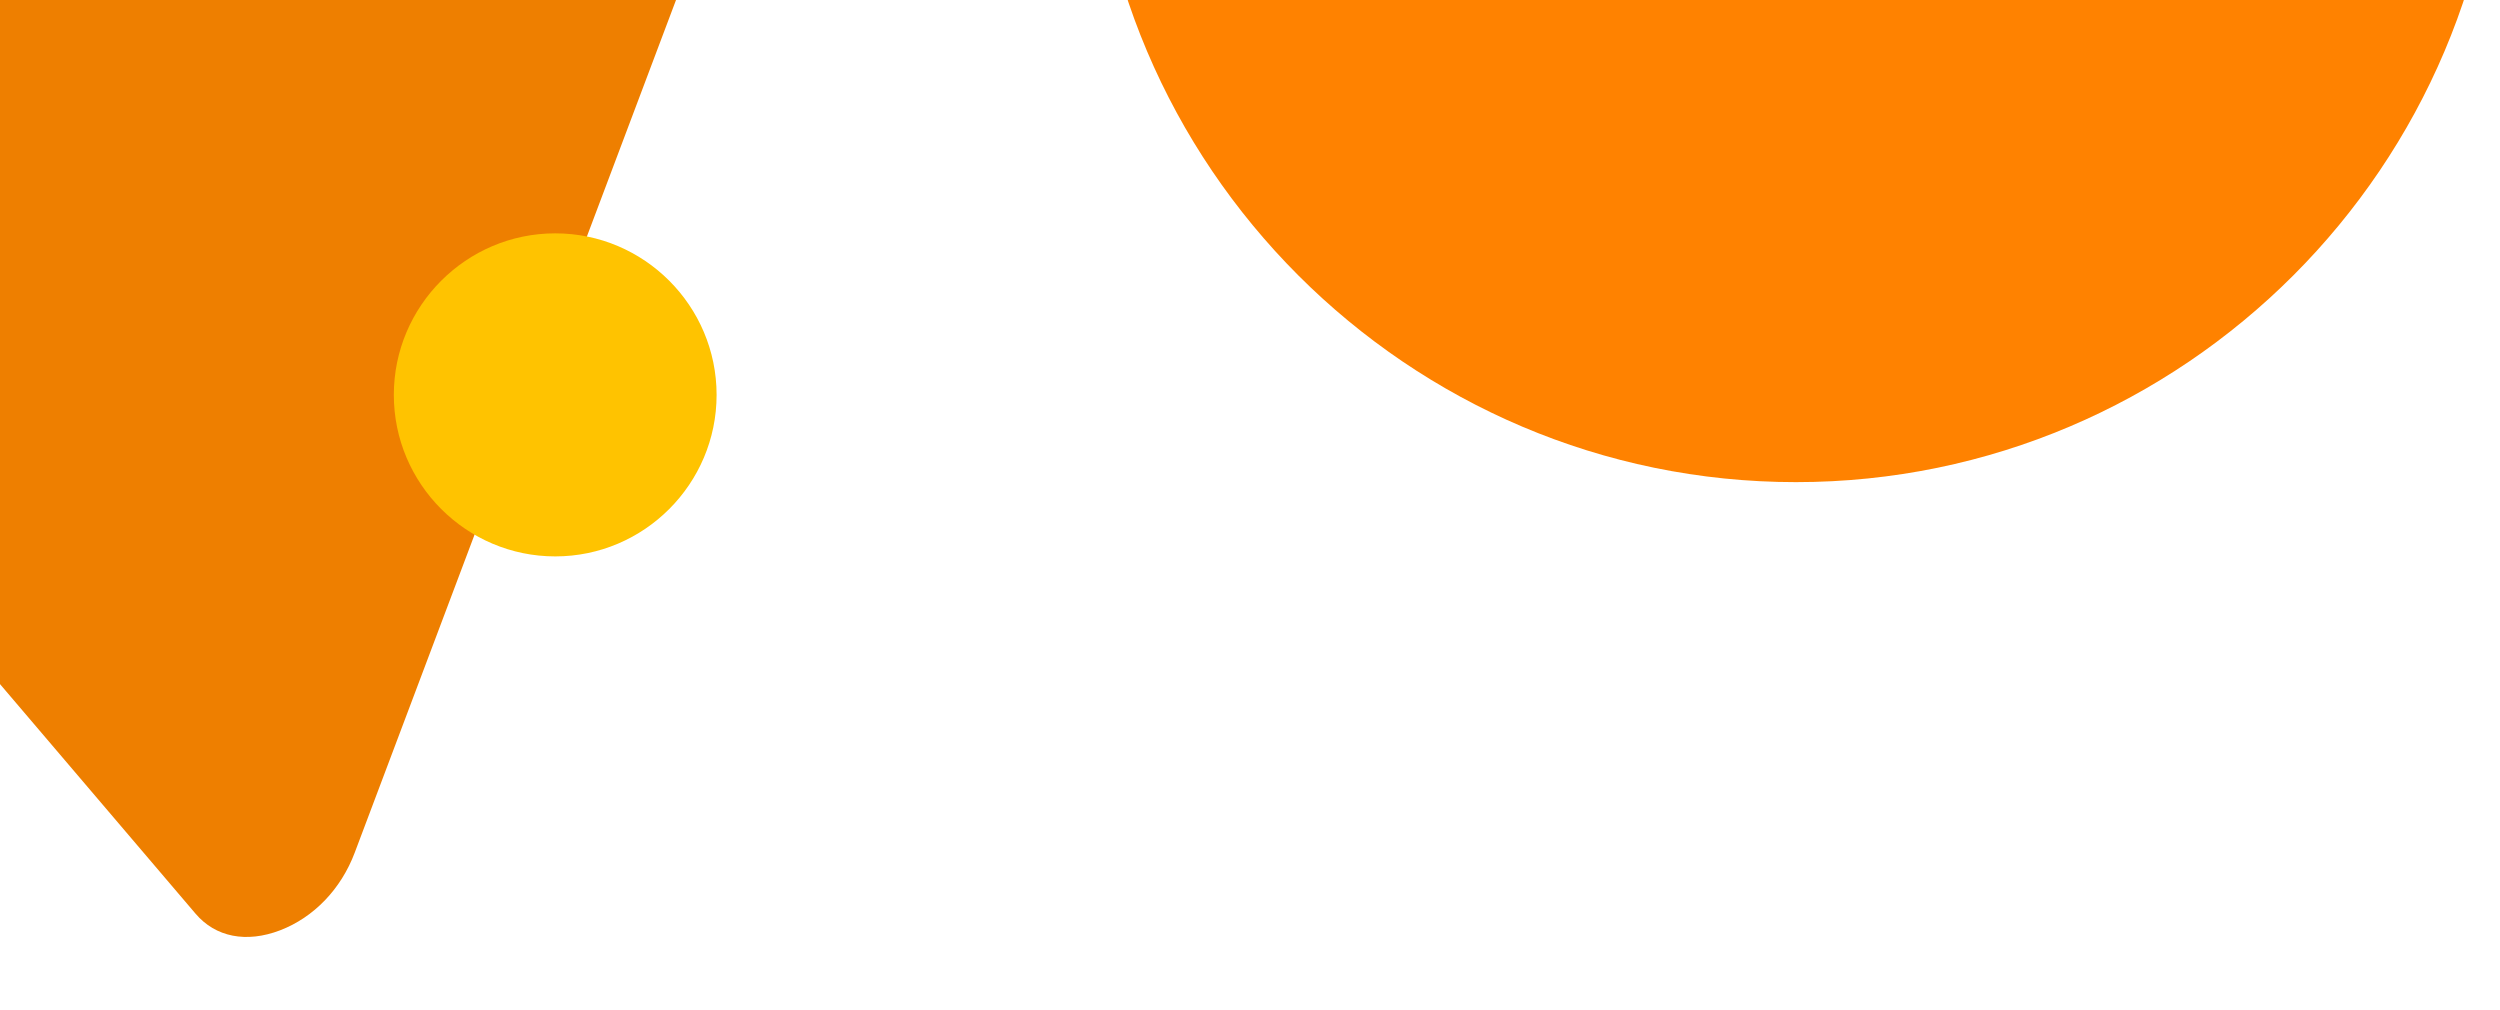 <?xml version="1.0" encoding="UTF-8"?>
<svg width="292px" height="118px" viewBox="0 0 292 118" version="1.1" xmlns="http://www.w3.org/2000/svg" xmlns:xlink="http://www.w3.org/1999/xlink">
    <title>Group 3</title>
    <g id="desktop" stroke="none" stroke-width="1" fill="none" fill-rule="evenodd">
        <g id="airmobile-main-desktop-banners" transform="translate(-20, -7477)">
            <g id="awards" transform="translate(20, 7477.287)">
                <g id="Group-3" transform="translate(91.485, -73.302) scale(-1, -1) translate(-91.485, 73.302)translate(-109.03, -263.983)">
                    <path d="M222.683,87.51 L187.133,158.356 C185.091,162.417 185.09,166.448 187.131,169.423 C189.168,172.397 192.672,173.478 196.746,172.388 L267.832,153.397 L338.918,134.406 C342.996,133.316 346.497,130.366 348.539,126.301 C350.576,122.24 350.577,118.209 348.54,115.235 L313.004,63.379 L277.465,11.523 C275.432,8.552 271.924,7.471 267.85,8.557 C263.775,9.648 260.271,12.598 258.233,16.663 L222.683,87.51 Z" id="Fill-105" fill="#EE7F00" transform="translate(267.834, 90.474) rotate(-6) translate(-267.834, -90.474)"></path>
                    <path d="M82.234,226.004 C127.56,226.004 164.507,189.025 164.507,143.679 C164.507,98.332 127.56,61.353 82.234,61.353 C36.927,61.353 0,98.332 0,143.679 C0,189.025 36.927,226.004 82.234,226.004" id="Fill-99" fill="#FF8200"></path>
                    <path d="M246.001,71.544 C246.001,61.152 237.534,52.678 227.147,52.678 C216.764,52.678 208.302,61.152 208.302,71.544 C208.302,81.936 216.764,90.411 227.147,90.411 C237.534,90.411 246.001,81.936 246.001,71.544 Z" id="Fill-99-Copy" fill="#FFC300"></path>
                </g>
            </g>
        </g>
    </g>
</svg>